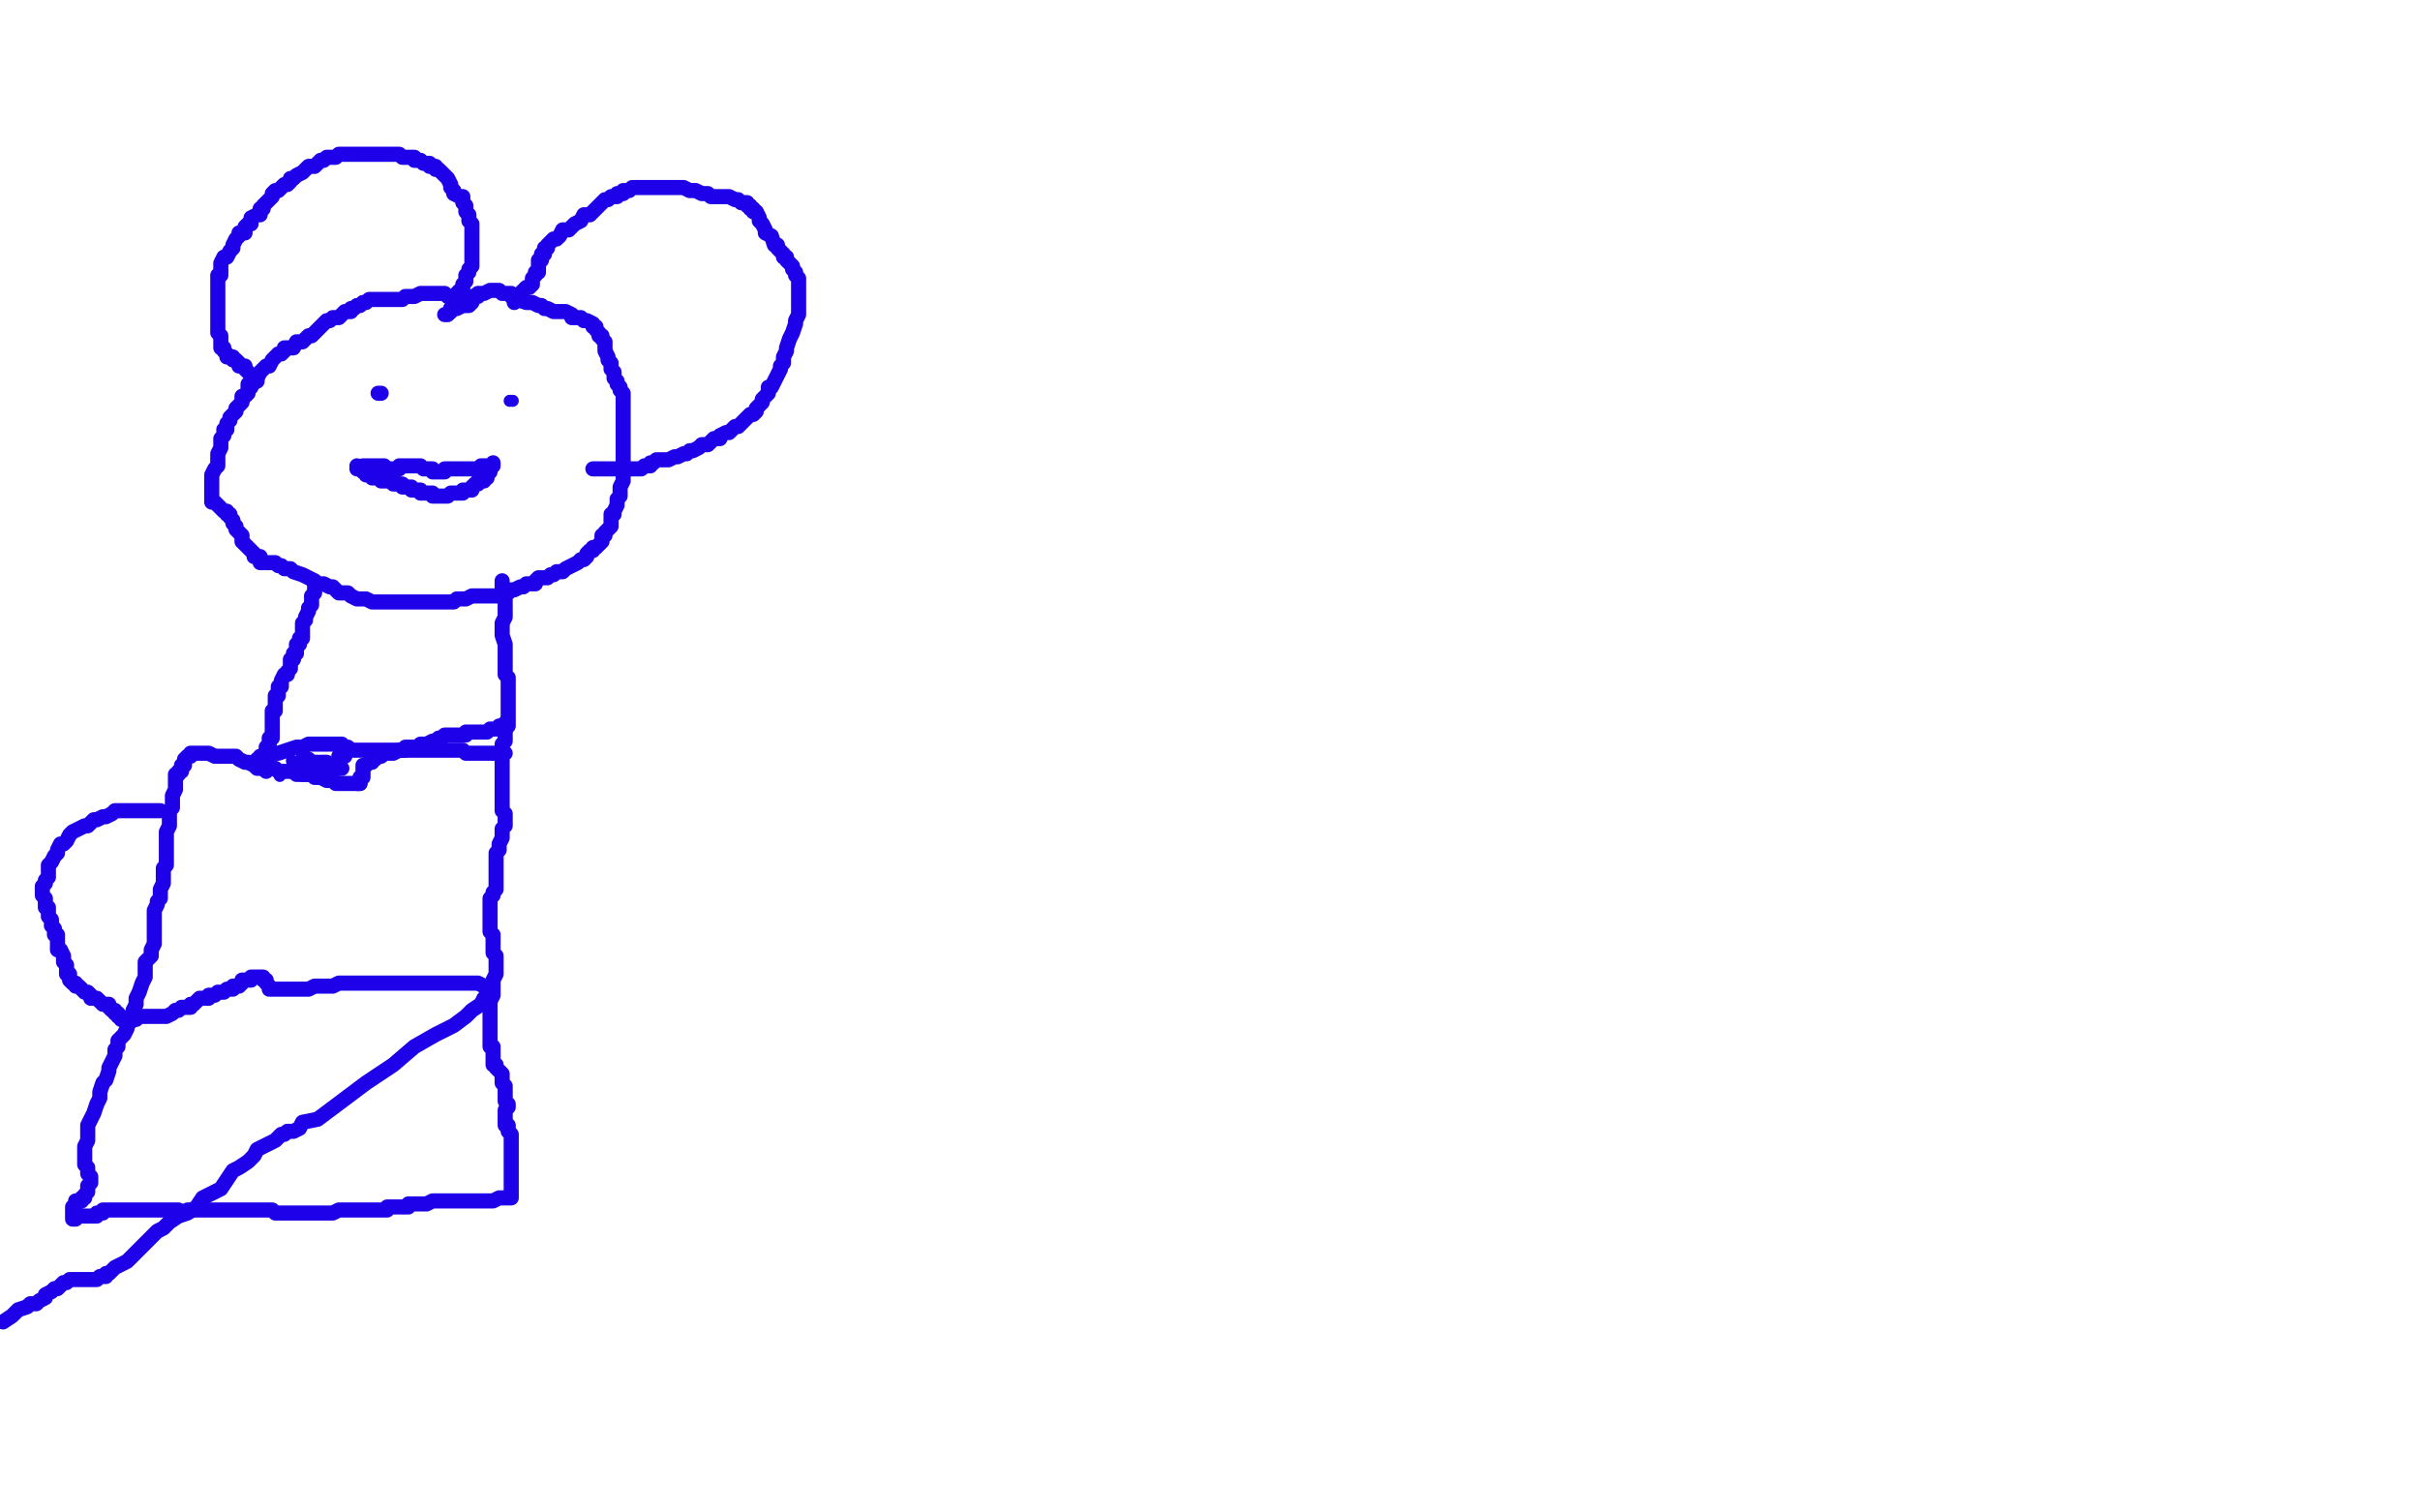 <?xml version="1.0" standalone="no"?>
<!DOCTYPE svg PUBLIC "-//W3C//DTD SVG 1.1//EN"
"http://www.w3.org/Graphics/SVG/1.1/DTD/svg11.dtd">

<svg width="800" height="500" version="1.1" xmlns="http://www.w3.org/2000/svg" xmlns:xlink="http://www.w3.org/1999/xlink" style="stroke-antialiasing: false"><desc>This SVG has been created on https://colorillo.com/</desc><rect x='0' y='0' width='800' height='500' style='fill: rgb(255,255,255); stroke-width:0' /><polyline points="155,99 153,99 153,99 152,99 152,99 152,98 152,98 150,98 148,98 147,97 146,97 144,97 143,97 141,97 139,97 137,98 136,98 135,98 134,98 133,99 132,99 131,99 130,99 129,99 128,99 127,99 126,99 125,99 124,99 123,99 122,99 121,100 120,100 119,101 118,101 117,102 116,102 116,103 114,103 113,104 112,105 110,105 109,106 108,106 107,107 106,108 105,109 104,110 103,111 102,111 101,112 100,113 99,113 98,113 97,115 96,115 94,115 94,116 93,117 92,117 91,118 90,119 89,121 88,121 87,122 86,123 85,125 85,126 83,127 83,128 82,129 82,130 81,131 80,131 80,132 80,133 79,134 78,135 78,136 77,137 76,138 76,139 75,140 75,141 75,142 74,142 74,143 74,144 73,145 73,146 73,148 72,150 72,151 72,153 72,154 71,155 70,157 70,159 70,161 70,162 70,163 70,164 70,165 70,166 71,166 72,167 73,168 74,169 75,169 75,170 76,170 76,171 77,172 77,173 78,174 78,175 79,176 80,177 80,178 80,179 81,180 82,181 83,182 84,183 84,184 86,184 86,185 86,186 87,186 89,186 90,186 91,186 92,187 93,187 94,188 96,188 97,189 100,190 102,191 104,192 105,193 107,193 109,194 110,194 111,195 112,196 115,196 116,197 118,198 120,198 121,198 123,199 125,199 126,199 127,199 129,199 130,199 132,199 133,199 134,199 136,199 137,199 139,199 141,199 142,199 144,199 145,199 147,199 148,199 150,199 151,198 152,198 153,198 154,198 156,197 157,197 158,197 159,197 160,197 161,197 162,197 164,197 165,197 167,196 168,196 169,195 170,195 172,194 173,194 174,193 175,193 176,193 177,193 177,192 178,191 179,191 180,191 181,191 182,190 183,190 184,189 186,189 187,188 189,187 191,186 192,185 193,185 194,184 194,183 195,182 196,182 196,181 197,181 198,180 199,179 199,178 199,177 200,177 200,176 201,175 202,174 202,173 202,170 203,170 203,169 204,167 204,166 204,165 205,164 205,163 205,161 206,159 206,157 206,155 206,153 206,151 206,149 206,147 206,145 206,143 206,141 206,140 206,139 206,137 206,135 206,134 206,133 206,132 206,130 205,129 205,128 204,127 204,126 203,125 203,124 203,123 202,122 202,121 202,120 201,119 201,118 200,116 200,115 200,114 200,113 199,112 199,111 198,111 198,110 197,109 197,108 196,108 196,107 194,106 193,106 192,105 191,105 190,105 189,105 189,104 187,103 185,103 183,103 181,102 180,102 179,101 178,101 176,100 174,100 171,99 171,98 169,98 169,97 168,97 167,97 166,97 165,96 164,96 163,96 162,96 160,97 159,97 158,97 158,98 156,98 156,99 156,100 155,101 153,101 151,102 150,102 149,102 149,103" style="fill: none; stroke: #1e00e9; stroke-width: 5; stroke-linejoin: round; stroke-linecap: round; stroke-antialiasing: false; stroke-antialias: 0; opacity: 1.0"/>
<polyline points="82,128 82,127 82,127 83,127 83,127 83,126 83,126 83,125 83,124 82,123 81,122 81,121 79,121 79,120 78,119 77,119 77,118 75,118 75,117 74,116 74,115 73,115 73,114 73,113 73,112 73,111 72,110 72,109 72,108 72,106 72,105 72,104 72,102 72,101 72,99 72,98 72,97 72,96 72,95 72,94 72,93 72,92 72,91 73,91 73,90 73,89 73,87 74,85 75,85 76,83 77,82 77,81 78,79 79,78 79,77 80,77 81,77 81,76 81,75 82,74 83,74 83,73 83,72 85,71 86,71 86,69 87,69 87,68 88,67 89,66 90,65 90,64 91,63 92,63 93,62 94,61 95,61 96,60 96,59 97,59 98,58 100,57 101,56 102,55 104,55 105,54 106,53 107,53 108,52 109,52 110,52 111,52 112,51 113,51 114,51 115,51 116,51 117,51 118,51 120,51 121,51 122,51 124,51 125,51 127,51 128,51 130,51 132,51 133,52 135,52 137,52 137,53 139,53 140,54 141,54 142,54 142,55 143,55 144,55 144,56 145,56 146,57 147,58 148,59 149,61 149,62 150,63 150,64 152,65 153,65 153,67 154,68 154,69 154,70 155,71 155,72 155,73 156,74 156,75 156,76 156,77 156,78 156,80 156,81 156,82 156,83 156,85 156,87 156,88 155,89 155,90 154,91 154,92 154,93 153,94 153,95 152,96 151,97 151,98 151,99 150,99 150,100 150,101 149,102 149,103 148,104 147,104" style="fill: none; stroke: #1e00e9; stroke-width: 5; stroke-linejoin: round; stroke-linecap: round; stroke-antialiasing: false; stroke-antialias: 0; opacity: 1.0"/>
<polyline points="170,100 171,99 171,99 172,98 172,98 172,97 172,97 173,96 173,96 174,95 174,95 175,95 175,95 176,94 176,94 176,93 176,93 176,92 176,92 177,91 177,91 177,90 177,90 178,90 178,90 178,88 178,88 178,87 178,86 179,86 179,85 179,84 180,84 180,83 180,82 181,82 181,81 182,80 183,79 184,79 185,78 186,76 188,76 189,75 190,74 192,73 193,71 194,71 195,71 196,70 197,69 198,68 199,67 200,66 201,66 202,65 203,65 204,65 204,64 205,64 206,64 206,63 207,63 208,63 209,62 210,62 211,62 212,62 214,62 215,62 216,62 218,62 220,62 222,62 223,62 225,62 226,62 228,63 230,63 232,64 234,64 235,65 237,65 239,65 241,65 243,66 244,66 245,67 246,67 247,67 247,68 248,68 248,69 249,69 249,70 250,70 251,72 251,73 252,74 253,76 253,77 255,78 256,81 257,81 257,82 258,83 259,84 259,85 260,85 260,86 261,87 262,88 262,89 263,90 263,91 264,92 264,93 264,94 264,96 264,97 264,99 264,100 264,101 264,102 264,104 263,106 263,107 262,110 261,112 260,115 260,116 259,118 259,120 258,121 258,122 257,124 255,128 254,128 254,130 253,131 252,132 252,133 251,134 250,135 250,136 249,137 248,137 247,138 246,139 245,140 244,141 243,141 242,142 241,143 240,143 238,144 238,145 236,145 235,146 234,147 233,147 232,147 231,148 229,149 228,149 227,150 226,150 224,151 223,151 221,152 220,152 218,152 217,152 216,153 215,153 215,154 213,154 212,155 211,155 209,155 208,155 207,155 206,155 205,155 204,155 203,155 201,155 200,155 199,155 198,155 197,155 196,155" style="fill: none; stroke: #1e00e9; stroke-width: 5; stroke-linejoin: round; stroke-linecap: round; stroke-antialiasing: false; stroke-antialias: 0; opacity: 1.0"/>
<polyline points="125,130 126,130 126,130" style="fill: none; stroke: #1e00e9; stroke-width: 5; stroke-linejoin: round; stroke-linecap: round; stroke-antialiasing: false; stroke-antialias: 0; opacity: 1.0"/>
<circle cx="168.5" cy="132.5" r="2" style="fill: #1e00e9; stroke-antialiasing: false; stroke-antialias: 0; opacity: 1.0"/>
<circle cx="169.5" cy="132.5" r="2" style="fill: #1e00e9; stroke-antialiasing: false; stroke-antialias: 0; opacity: 1.0"/>
<polyline points="118,154 118,155 118,155 119,155 120,155 120,156 121,156 121,157 122,157 123,157 123,158 124,158 125,158 126,158 126,159 127,159 128,159 129,159 130,160 131,160 132,160 133,160 133,161 135,161 136,161 136,162 137,162 138,162 139,162 139,163 140,163 141,163 142,163 143,163 143,164 144,164 145,164 146,164 147,164 148,164 149,163 150,163 151,163 152,163 153,163 153,162 154,162 155,162 156,162 156,161 157,160 158,160 158,159 159,159 160,159 160,158 161,158 161,157 162,156 162,155 162,154 163,154 163,153 163,154 161,154 160,154 159,154 159,155 157,155 155,155 153,155 151,155 149,155 148,155 147,155 147,156 145,156 143,156 143,155 141,155 140,155 139,154 138,154 137,154 136,154 135,154 134,154 133,154 132,154 132,155 130,155 128,155 127,154 126,154 125,154 124,154 122,154 120,154" style="fill: none; stroke: #1e00e9; stroke-width: 5; stroke-linejoin: round; stroke-linecap: round; stroke-antialiasing: false; stroke-antialias: 0; opacity: 1.0"/>
<polyline points="105,193 104,193 104,193 104,194 104,194 104,195 104,195 104,196 104,196 103,197 103,197 103,198 103,198 103,199 103,200 102,201 102,202 101,204 101,205 100,206 100,207 100,208 100,209 100,210 100,211 99,211 99,212 99,213 98,213 98,214 98,215 98,216 97,216 97,217 97,218 96,218 96,219 96,220 96,221 95,222 95,223 94,223 93,225 93,226 93,227 92,227 92,229 92,230 91,230 91,231 91,232 91,233 91,234 91,235 90,235 90,236 90,237 90,238 90,239 90,240 90,241 90,242 90,243 90,244 89,244 89,245 89,246 89,247 88,247 88,248 88,249 88,250 88,251 88,252 88,253 88,254 88,255 88,254 88,253 88,252 87,252 87,251 85,251 86,251 86,250 88,250 90,249 92,249 95,248 98,247 100,247 102,246 104,246 107,246 108,246 109,246 111,246 112,246 113,246 113,247 114,247 115,247 116,248 117,248 118,248 120,248 121,248 122,248 123,248 124,248 125,248 126,248 127,248 128,248 129,248 131,248 132,248 133,248 134,248 134,247 136,247 138,247 139,246 140,246 141,246 143,245 144,245 145,244 146,244 147,243 148,243 149,243 150,243 152,243 153,243 154,243 154,242 155,242 156,242 157,242 158,242 159,242 160,242 161,242 162,241 163,241 164,241 165,240 166,240 167,240 168,240 168,239 168,238 168,237 168,236 168,235 168,234 168,233 168,232 168,231 168,230 168,229 168,228 168,226 168,224 167,223 167,221 167,220 167,219 167,216 167,215 167,213 166,210 166,208 166,206 167,204 167,202 167,201 167,199 167,198 167,197 166,196 166,195 166,194 166,193 166,192" style="fill: none; stroke: #1e00e9; stroke-width: 5; stroke-linejoin: round; stroke-linecap: round; stroke-antialiasing: false; stroke-antialias: 0; opacity: 1.0"/>
<polyline points="167,239 166,240 166,240 166,241 166,241 167,242 167,242 167,243 167,243 167,244 167,244 167,245 166,246 166,247 166,248 166,249 166,250 166,251 166,252 166,253 166,254 166,255 166,256 166,257 166,258 166,259 166,260 166,261 166,262 166,263 166,264 166,265 166,266 166,267 166,268 167,269 167,270 167,271 167,272 167,273 166,274 166,275 166,276 166,277 165,279 165,280 165,281 164,282 164,283 164,284 164,285 164,286 164,288 164,289 164,290 164,291 164,292 164,293 164,294 163,295 163,296 162,297 162,299 162,300 162,301 162,302 162,303 162,304 162,306 162,307 162,308 163,309 163,310 163,312 163,313 163,314 163,315 164,316 164,317 164,318 164,319 164,320 164,321 164,322 163,324 163,326 163,327 163,328 163,329 162,331 162,332 162,333 162,334 162,335 162,336 162,337 162,338 162,339 162,340 162,341 162,342 162,343 162,346 163,346 163,347 163,348 163,349 163,350 163,351 163,352 164,352 164,353 165,354 166,355 166,356 166,357 166,358 167,359 167,360 167,361 167,362 167,363 167,364 168,365 168,366 167,367 167,368 167,369 167,370 167,371 167,372 168,372 168,373 168,374 169,375 169,376 169,377 169,378 169,379 169,380 169,381 169,382 169,384 169,385 169,386 169,387 169,388 169,389 169,390 169,391 169,392 169,393 169,394 169,395 169,396 167,396 165,396 163,397 162,397 161,397 159,397 158,397 156,397 155,397 154,397 153,397 152,397 151,397 150,397 149,397 147,397 145,397 143,397 141,398 139,398 137,398 135,398 135,399 133,399 131,399 128,399 128,400 126,400 124,400 122,400 119,400 117,400 115,400 112,400 110,401 109,401 108,401 106,401 105,401 103,401 102,401 101,401 99,401 98,401 96,401 95,401 94,401 93,401 92,401 91,401 90,400 89,400 88,400 87,400 86,400 85,400 84,400 82,400 80,400 78,400 77,400 76,400 75,400 74,400 72,400 71,400 70,400 69,400 68,400 67,400 66,400 65,400 64,400 62,400 61,401 59,400 58,400 56,400 54,400 53,400 51,400 50,400 48,400 47,400 45,400 44,400 43,400 42,400 41,400 39,400 37,400 36,400 34,400 34,401 32,401 32,402 30,402 28,402 26,402 25,402 25,403 24,403 24,402 24,401 24,400 24,399 25,398 25,397 27,397 27,396 28,396 28,395 29,394 29,393 29,392 30,391 30,390 30,389 29,388 29,387 29,386 28,385 28,383 28,381 28,379 29,377 29,374 29,372 30,370 31,368 32,365 33,363 33,361 34,358 35,357 36,354 36,353 37,351 38,349 38,347 39,346 39,344 40,343 41,342 42,340 42,339 43,338 43,337 44,335 44,334 45,332 45,330 46,328 47,325 48,323 48,321 48,318 50,316 50,314 51,312 51,310 51,308 51,306 51,305 51,303 51,301 52,299 52,298 53,297 53,295 53,294 54,292 54,289 54,287 55,286 55,284 55,283 55,281 55,279 55,278 55,277 55,276 55,275 56,273 56,271 56,269 56,268 57,267 57,265 57,264 57,263 58,261 58,260 58,259 58,257 58,256 59,256 59,255 60,255 60,254 60,253 61,253 61,252 61,251 62,250 63,250 63,249 64,249 65,249 66,249 67,249 68,249 69,249 71,250 73,250 74,250 75,250 76,250 77,250 78,250 79,251 81,252 82,252 84,253 85,254 87,254 89,254 91,254 92,255 94,255 95,255 97,255 98,255 100,256 101,256 103,256 104,257 105,257 106,257 108,258 109,258 110,258 111,259 112,259 113,259 114,259 115,259 116,259 117,259 118,259 119,259 119,258 119,257 120,257 120,256 120,255 120,254 120,253 121,253 122,252 123,252 123,251 124,251 125,250 126,250 127,249 128,249 129,249 130,249 132,248 135,248 137,248 139,248 140,248 142,248 144,248 145,248 147,248 148,248 150,248 151,248 152,248 153,248 154,249 155,249 156,249 157,249 158,249 159,249 160,249 161,249 162,249 163,249 164,249 165,249 166,249 167,249" style="fill: none; stroke: #1e00e9; stroke-width: 5; stroke-linejoin: round; stroke-linecap: round; stroke-antialiasing: false; stroke-antialias: 0; opacity: 1.0"/>
<polyline points="107,255 108,255 108,255 109,254 109,254 110,254 110,254 111,254 112,254 112,254" style="fill: none; stroke: #1e00e9; stroke-width: 5; stroke-linejoin: round; stroke-linecap: round; stroke-antialiasing: false; stroke-antialias: 0; opacity: 1.0"/>
<circle cx="96.5" cy="251.5" r="2" style="fill: #1e00e9; stroke-antialiasing: false; stroke-antialias: 0; opacity: 1.0"/>
<polyline points="100,251 102,251 102,251 103,252 103,252 104,252 104,252 105,252 105,252 105,253 105,253 106,253 106,253 106,252 106,252 107,252 107,252 108,252 108,252" style="fill: none; stroke: #1e00e9; stroke-width: 5; stroke-linejoin: round; stroke-linecap: round; stroke-antialiasing: false; stroke-antialias: 0; opacity: 1.0"/>
<polyline points="112,250 113,250 113,250 114,250 114,250" style="fill: none; stroke: #1e00e9; stroke-width: 5; stroke-linejoin: round; stroke-linecap: round; stroke-antialiasing: false; stroke-antialias: 0; opacity: 1.0"/>
<polyline points="118,259 119,259 119,259 119,258 119,258" style="fill: none; stroke: #1e00e9; stroke-width: 5; stroke-linejoin: round; stroke-linecap: round; stroke-antialiasing: false; stroke-antialias: 0; opacity: 1.0"/>
<polyline points="113,254 111,254 111,254 110,255 110,255" style="fill: none; stroke: #1e00e9; stroke-width: 5; stroke-linejoin: round; stroke-linecap: round; stroke-antialiasing: false; stroke-antialias: 0; opacity: 1.0"/>
<polyline points="103,254 103,255 103,255 102,255 102,255 102,256 102,256 100,256 100,256 98,256 98,256" style="fill: none; stroke: #1e00e9; stroke-width: 5; stroke-linejoin: round; stroke-linecap: round; stroke-antialiasing: false; stroke-antialias: 0; opacity: 1.0"/>
<circle cx="92.5" cy="256.5" r="2" style="fill: #1e00e9; stroke-antialiasing: false; stroke-antialias: 0; opacity: 1.0"/>
<polyline points="53,268 52,268 52,268 50,268 50,268 49,268 49,268 47,268 47,268 46,268 46,268 45,268 45,268 44,268 44,268 43,268 41,268 38,268 37,269 35,270 34,270 32,271 31,271 30,272 29,273 28,273 26,274 24,275 23,276 22,278 21,279 20,279 19,281 19,282 18,283 17,285 16,286 16,287 16,288 16,289 16,290 15,291 15,292 14,293 14,294 14,295 14,296 15,297 15,298 15,300 16,300 16,301 16,303 17,304 17,305 17,306 18,307 18,309 19,309 19,310 19,312 19,314 20,314 21,316 21,317 21,318 22,319 22,321 22,322 23,322 23,324 24,325 25,325 25,326 26,326 27,327 28,328 29,328 30,329 30,330 31,330 32,330 33,331 34,332 35,332 36,332 36,333 37,334 38,334 38,335 39,335 39,336 40,336 40,337 41,337 42,337 43,337 44,337 45,337 45,336 46,336 47,336 48,336 49,336 50,336 51,336 52,336 53,336 54,336 55,336 57,335 58,334 59,334 60,333 61,333 62,333 63,333 63,332 64,332 65,331 66,330 67,330 68,330 69,330 69,329 70,329 71,329 72,328 74,328 75,327 77,327 77,326 79,326 80,325 80,324 81,324 82,324 83,324 83,323 84,323 85,323 86,323 87,323 87,324 88,324 88,325 89,326 89,327 90,327 91,327 92,327 93,327 95,327 96,327 97,327 98,327 100,327 101,327 102,327 104,326 106,326 107,326 108,326 110,326 112,325 114,325 117,325 119,325 122,325 126,325 129,325 133,325 138,325 142,325 146,325 151,325 154,325 158,325 160,326 162,326 162,327 162,328 160,330 159,332 156,334 154,336 150,339 144,342 137,346 130,352 121,358 113,364 105,370 100,371 99,373 97,374 95,374 94,375 93,375 91,377 89,378 87,379 85,380 84,382 82,384 79,386 77,387 75,390 73,393 67,396 65,399 62,401 59,402 56,404 54,406 52,407 50,409 49,410 47,412 44,415 42,417 40,418 38,419 36,421 35,421 35,422 33,422 32,423 31,423 30,423 29,423 28,423 27,423 26,423 25,423 23,423 22,424 21,424 20,425 19,426 18,426 17,427 15,428 15,429 13,430 12,431 10,431 9,432 6,433 4,435 1,437" style="fill: none; stroke: #1e00e9; stroke-width: 5; stroke-linejoin: round; stroke-linecap: round; stroke-antialiasing: false; stroke-antialias: 0; opacity: 1.0"/>
</svg>
